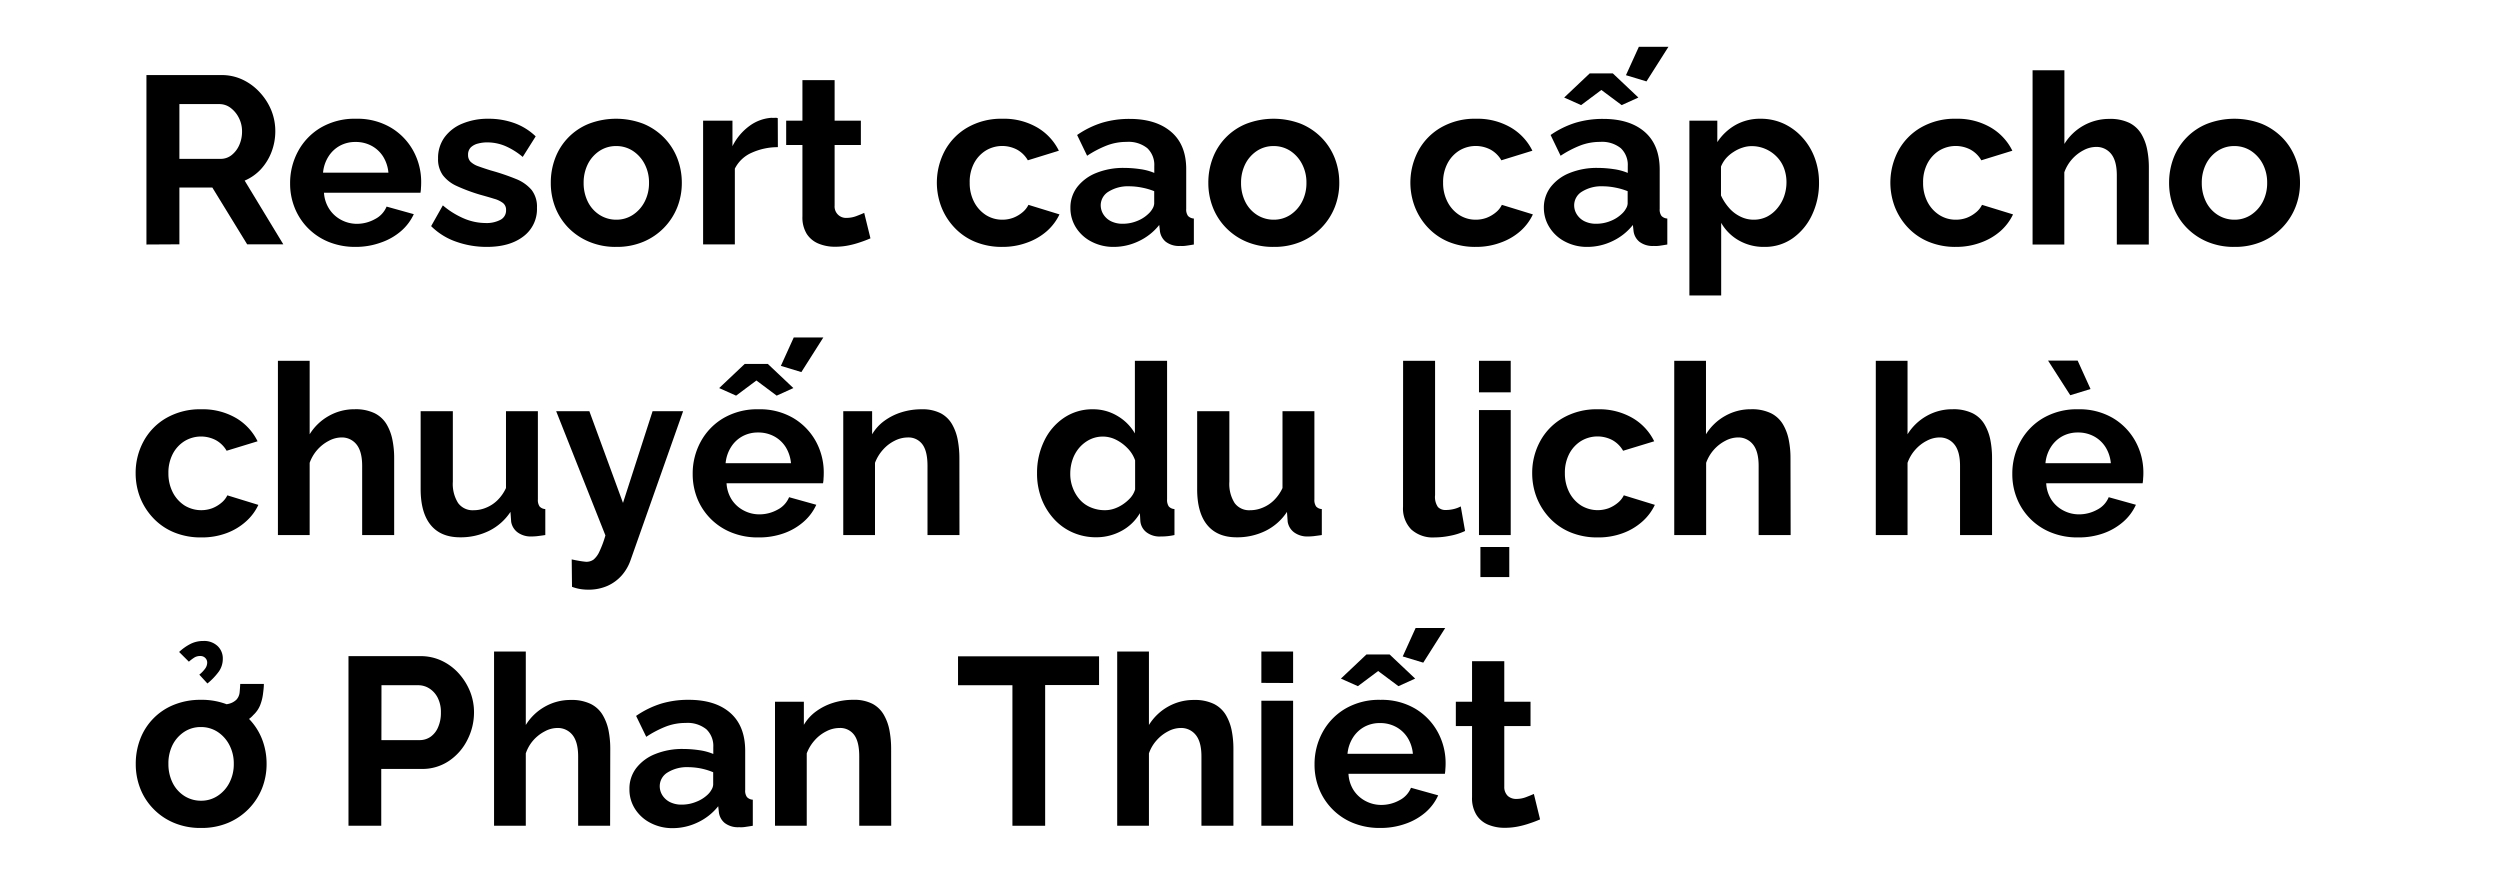 <svg id="D_Title" xmlns="http://www.w3.org/2000/svg" viewBox="0 0 660 230"><path d="M38.66,64.55V19.82H58.51a12.86,12.86,0,0,1,5.64,1.26,14.47,14.47,0,0,1,4.53,3.41,15.61,15.61,0,0,1,3,4.78,14.58,14.58,0,0,1,1,5.42,15.21,15.21,0,0,1-1,5.42,14.21,14.21,0,0,1-2.81,4.57,12.57,12.57,0,0,1-4.28,3l10.2,16.82H65.25l-9.2-15H47.36v15Zm8.7-22.61H58.25a4.6,4.6,0,0,0,2.9-1,6.84,6.84,0,0,0,2-2.61,8.71,8.71,0,0,0,.75-3.66A7.74,7.74,0,0,0,63,31a7.47,7.47,0,0,0-2.2-2.58,4.88,4.88,0,0,0-2.9-.94H47.36Z"/><path d="M93.91,65.18a18.56,18.56,0,0,1-7.18-1.33,16.32,16.32,0,0,1-5.48-3.68,16.12,16.12,0,0,1-3.46-5.33,17,17,0,0,1-1.2-6.41,17.54,17.54,0,0,1,2.11-8.51,16.11,16.11,0,0,1,6-6.23A17.67,17.67,0,0,1,94,31.35a17.34,17.34,0,0,1,9.19,2.34,16.19,16.19,0,0,1,5.93,6.15,17.09,17.09,0,0,1,2.07,8.3q0,.81-.06,1.53c0,.47-.08.88-.12,1.21H85.53A8.9,8.9,0,0,0,87,55.29a8.4,8.4,0,0,0,3.15,2.8,8.76,8.76,0,0,0,4.07,1A9.81,9.81,0,0,0,99,57.84a6.46,6.46,0,0,0,3.06-3.3l7.18,2A13.18,13.18,0,0,1,105.88,61a16,16,0,0,1-5.23,3A19.41,19.41,0,0,1,93.91,65.18ZM85.28,45.59h17.26a9.6,9.6,0,0,0-1.41-4.28,8.23,8.23,0,0,0-3.06-2.83,8.75,8.75,0,0,0-4.22-1,8.46,8.46,0,0,0-4.13,1,8.27,8.27,0,0,0-3,2.83A9.61,9.61,0,0,0,85.28,45.59Z"/><path d="M128.5,65.18a24,24,0,0,1-8.1-1.38,17.45,17.45,0,0,1-6.58-4.1l3.09-5.48a21.82,21.82,0,0,0,5.73,3.53,14.79,14.79,0,0,0,5.54,1.13,7.86,7.86,0,0,0,3.94-.85,2.74,2.74,0,0,0,1.48-2.55,2.25,2.25,0,0,0-.82-1.89,6.92,6.92,0,0,0-2.36-1.12c-1-.32-2.28-.68-3.75-1.09a46.19,46.19,0,0,1-6.08-2.27,9.58,9.58,0,0,1-3.68-2.86,7.2,7.2,0,0,1-1.26-4.39,9.25,9.25,0,0,1,1.67-5.56A10.87,10.87,0,0,1,122,32.66a17.45,17.45,0,0,1,7-1.31,19.92,19.92,0,0,1,6.68,1.11A15.88,15.88,0,0,1,141.42,36L138,41.43a18.54,18.54,0,0,0-4.73-2.93,12.35,12.35,0,0,0-4.59-.91,9.44,9.44,0,0,0-2.49.31,4.2,4.2,0,0,0-1.89,1,2.69,2.69,0,0,0-.73,2,2.5,2.5,0,0,0,.66,1.8,5.66,5.66,0,0,0,2,1.18c.9.33,2,.7,3.31,1.11a59.81,59.81,0,0,1,6.68,2.26,10.48,10.48,0,0,1,4.12,2.89,7.21,7.21,0,0,1,1.42,4.71,9,9,0,0,1-3.59,7.57Q134.56,65.19,128.5,65.18Z"/><path d="M162.71,65.18a17.93,17.93,0,0,1-7.21-1.37A16.56,16.56,0,0,1,150,60.08a16.23,16.23,0,0,1-3.43-5.39,17.58,17.58,0,0,1-1.16-6.39,18.07,18.07,0,0,1,1.16-6.54,15.75,15.75,0,0,1,8.85-9.07,20.17,20.17,0,0,1,14.46,0,16.39,16.39,0,0,1,5.45,3.68,16.15,16.15,0,0,1,3.47,5.39A17.88,17.88,0,0,1,180,48.3a17.39,17.39,0,0,1-1.19,6.39,16.43,16.43,0,0,1-8.92,9.12A17.93,17.93,0,0,1,162.71,65.18ZM154.08,48.3a11,11,0,0,0,1.13,5,8.66,8.66,0,0,0,3.12,3.46A8.14,8.14,0,0,0,162.71,58a7.84,7.84,0,0,0,4.34-1.26,9.09,9.09,0,0,0,3.12-3.46,10.59,10.59,0,0,0,1.17-5,10.43,10.43,0,0,0-1.17-5,9.09,9.09,0,0,0-3.12-3.46,7.94,7.94,0,0,0-4.4-1.26,7.85,7.85,0,0,0-4.35,1.26,9,9,0,0,0-3.09,3.46A10.91,10.91,0,0,0,154.08,48.3Z"/><path d="M205.36,38.85a16.81,16.81,0,0,0-6.93,1.48A9,9,0,0,0,194,44.52v20h-8.38V31.86h7.75V38.6a14.75,14.75,0,0,1,4.5-5.36,11.06,11.06,0,0,1,5.77-2.14,6.08,6.08,0,0,0,1,0,1.43,1.43,0,0,1,.69.1Z"/><path d="M229.8,62.92c-.75.33-1.63.68-2.61,1a23.14,23.14,0,0,1-3.22.88,17.8,17.8,0,0,1-3.49.34,11.24,11.24,0,0,1-4.35-.81A6.74,6.74,0,0,1,213,61.78a8.3,8.3,0,0,1-1.16-4.65V38.28h-4.29V31.86h4.29V21.15h8.5V31.86h6.93v6.42h-6.93v16a3,3,0,0,0,3.21,3.24,7.24,7.24,0,0,0,2.52-.47c.84-.32,1.54-.6,2.08-.85Z"/><path d="M264.7,65.18a18.45,18.45,0,0,1-7.27-1.34A15.7,15.7,0,0,1,252,60.11a16.76,16.76,0,0,1-3.47-5.45,17.93,17.93,0,0,1,.88-14.83,15.71,15.71,0,0,1,6-6.17,17.85,17.85,0,0,1,9.26-2.31,17.44,17.44,0,0,1,9.2,2.33,14.52,14.52,0,0,1,5.67,6.11l-8.19,2.53a7.44,7.44,0,0,0-2.84-2.81,8.41,8.41,0,0,0-8.25.23,8.76,8.76,0,0,0-3.12,3.37A10.62,10.62,0,0,0,256,48.24a10.76,10.76,0,0,0,1.16,5.07,9,9,0,0,0,3.12,3.46A8,8,0,0,0,264.58,58a8.16,8.16,0,0,0,2.89-.5,8.61,8.61,0,0,0,2.43-1.42,6,6,0,0,0,1.61-2l8.19,2.52A13.76,13.76,0,0,1,276.39,61a15.92,15.92,0,0,1-5.1,3A18.52,18.52,0,0,1,264.7,65.18Z"/><path d="M282.59,54.91a8.91,8.91,0,0,1,1.8-5.54,11.91,11.91,0,0,1,5-3.7,19,19,0,0,1,7.4-1.34,29.07,29.07,0,0,1,4.22.32,14.56,14.56,0,0,1,3.72,1V43.84a6.07,6.07,0,0,0-1.83-4.71,7.91,7.91,0,0,0-5.48-1.67,14.45,14.45,0,0,0-5.23.95A27.82,27.82,0,0,0,287,41.12l-2.64-5.48A24.18,24.18,0,0,1,291,32.39a24.91,24.91,0,0,1,7.22-1q7,0,11,3.45t3.94,10V55.14a2.91,2.91,0,0,0,.47,1.86,2.3,2.3,0,0,0,1.55.69v6.86c-.76.13-1.44.24-2.05.32a7.08,7.08,0,0,1-1.55.06,5.75,5.75,0,0,1-3.81-1.1,4.38,4.38,0,0,1-1.54-2.74l-.19-1.7a15,15,0,0,1-5.42,4.28,15.18,15.18,0,0,1-6.55,1.51,12.42,12.42,0,0,1-5.89-1.37,10.5,10.5,0,0,1-4.1-3.7A9.58,9.58,0,0,1,282.59,54.91Zm20.54,1.58a5.52,5.52,0,0,0,1.14-1.41,3,3,0,0,0,.44-1.35V50.47a17.68,17.68,0,0,0-3.28-.95,17.44,17.44,0,0,0-3.34-.34,9.64,9.64,0,0,0-5.38,1.38,4.21,4.21,0,0,0-2.12,3.66,4.53,4.53,0,0,0,.7,2.37,5,5,0,0,0,2,1.81,6.8,6.8,0,0,0,3.18.67,9.9,9.9,0,0,0,3.72-.73A9,9,0,0,0,303.13,56.49Z"/><path d="M336.27,65.18a17.93,17.93,0,0,1-7.21-1.37,16.41,16.41,0,0,1-5.45-3.73,16.1,16.1,0,0,1-3.44-5.39A17.58,17.58,0,0,1,319,48.3a18.07,18.07,0,0,1,1.16-6.54A15.75,15.75,0,0,1,329,32.69a20.17,20.17,0,0,1,14.46,0,16.39,16.39,0,0,1,5.45,3.68,16.15,16.15,0,0,1,3.47,5.39,17.88,17.88,0,0,1,1.19,6.54,17.39,17.39,0,0,1-1.19,6.39,16.43,16.43,0,0,1-8.92,9.12A17.93,17.93,0,0,1,336.27,65.18ZM327.64,48.3a11,11,0,0,0,1.13,5,8.66,8.66,0,0,0,3.12,3.46A8.14,8.14,0,0,0,336.27,58a7.89,7.89,0,0,0,4.35-1.26,9.14,9.14,0,0,0,3.11-3.46,10.59,10.59,0,0,0,1.17-5,10.43,10.43,0,0,0-1.17-5,9.14,9.14,0,0,0-3.11-3.46,8,8,0,0,0-4.41-1.26,7.85,7.85,0,0,0-4.35,1.26,9,9,0,0,0-3.09,3.46A10.91,10.91,0,0,0,327.64,48.3Z"/><path d="M389.69,65.18a18.5,18.5,0,0,1-7.28-1.34A15.89,15.89,0,0,1,377,60.11a16.89,16.89,0,0,1-3.46-5.45,17.93,17.93,0,0,1,.88-14.83,15.71,15.71,0,0,1,6-6.17,17.85,17.85,0,0,1,9.26-2.31,17.47,17.47,0,0,1,9.2,2.33,14.52,14.52,0,0,1,5.67,6.11l-8.19,2.53a7.44,7.44,0,0,0-2.84-2.81,8.41,8.41,0,0,0-8.25.23,8.76,8.76,0,0,0-3.12,3.37,10.62,10.62,0,0,0-1.17,5.13,10.77,10.77,0,0,0,1.17,5.07,9,9,0,0,0,3.12,3.46A8,8,0,0,0,389.56,58a8.21,8.21,0,0,0,2.9-.5,8.75,8.75,0,0,0,2.43-1.42,5.83,5.83,0,0,0,1.6-2l8.19,2.52a13.58,13.58,0,0,1-3.3,4.41,15.86,15.86,0,0,1-5.11,3A18.42,18.42,0,0,1,389.69,65.18Z"/><path d="M407.58,54.91a8.91,8.91,0,0,1,1.8-5.54,11.81,11.81,0,0,1,5-3.7,19,19,0,0,1,7.41-1.34,29.07,29.07,0,0,1,4.22.32,14.67,14.67,0,0,1,3.72,1V43.84a6.07,6.07,0,0,0-1.83-4.71,7.91,7.91,0,0,0-5.48-1.67,14.45,14.45,0,0,0-5.23.95A27.82,27.82,0,0,0,412,41.12l-2.64-5.48A24.18,24.18,0,0,1,416,32.39a24.91,24.91,0,0,1,7.22-1q7.05,0,11,3.45t3.94,10V55.14a2.85,2.85,0,0,0,.47,1.86,2.27,2.27,0,0,0,1.54.69v6.86c-.75.13-1.44.24-2,.32a7.08,7.08,0,0,1-1.55.06,5.75,5.75,0,0,1-3.81-1.1,4.33,4.33,0,0,1-1.54-2.74l-.19-1.7a15,15,0,0,1-5.42,4.28,15.21,15.21,0,0,1-6.55,1.51,12.39,12.39,0,0,1-5.89-1.37,10.43,10.43,0,0,1-4.1-3.7A9.58,9.58,0,0,1,407.58,54.91Zm5.36-29.16,6.74-6.37h6.11l6.74,6.37-4.41,2-5.36-4-5.35,4Zm15.18,30.74a5.28,5.28,0,0,0,1.13-1.41,2.88,2.88,0,0,0,.45-1.35V50.47a17.91,17.91,0,0,0-3.28-.95,17.44,17.44,0,0,0-3.34-.34,9.69,9.69,0,0,0-5.39,1.38,4.23,4.23,0,0,0-2.11,3.66,4.44,4.44,0,0,0,.7,2.37,5,5,0,0,0,2,1.81,6.8,6.8,0,0,0,3.18.67,9.9,9.9,0,0,0,3.72-.73A9.13,9.13,0,0,0,428.12,56.49Zm6.55-35-5.42-1.64,3.41-7.5h7.81Z"/><path d="M465.79,65.18a13.16,13.16,0,0,1-6.8-1.74,12.41,12.41,0,0,1-4.6-4.61V78H446V31.86h7.37v5.66A14.07,14.07,0,0,1,458.17,33a13.14,13.14,0,0,1,6.62-1.65,14.39,14.39,0,0,1,6.14,1.31,15.22,15.22,0,0,1,4.91,3.65,16.46,16.46,0,0,1,3.25,5.39,18.55,18.55,0,0,1,1.13,6.48,19.53,19.53,0,0,1-1.86,8.59,15.59,15.59,0,0,1-5.1,6.14A12.67,12.67,0,0,1,465.79,65.18ZM463,58a7.75,7.75,0,0,0,3.49-.8A8.57,8.57,0,0,0,469.2,55,10.16,10.16,0,0,0,471,51.85a11.34,11.34,0,0,0,.63-3.74,10.53,10.53,0,0,0-.66-3.73A8.64,8.64,0,0,0,469,41.32a9.2,9.2,0,0,0-2.93-2,8.94,8.94,0,0,0-3.69-.74,7.5,7.5,0,0,0-2.36.4,9.65,9.65,0,0,0-2.36,1.13,9.22,9.22,0,0,0-2,1.69,8.08,8.08,0,0,0-1.32,2.18V51.6a13.5,13.5,0,0,0,2.11,3.26,9.37,9.37,0,0,0,3,2.31A7.76,7.76,0,0,0,463,58Z"/><path d="M516.44,65.18a18.45,18.45,0,0,1-7.27-1.34,15.8,15.8,0,0,1-5.45-3.73,16.92,16.92,0,0,1-3.47-5.45,18,18,0,0,1,.88-14.83,15.71,15.71,0,0,1,6-6.17,17.85,17.85,0,0,1,9.26-2.31,17.44,17.44,0,0,1,9.2,2.33,14.52,14.52,0,0,1,5.67,6.11l-8.19,2.53a7.44,7.44,0,0,0-2.84-2.81,8.41,8.41,0,0,0-8.25.23,8.76,8.76,0,0,0-3.12,3.37,10.62,10.62,0,0,0-1.16,5.13,10.76,10.76,0,0,0,1.16,5.07A9,9,0,0,0,512,56.77,8,8,0,0,0,516.32,58a8.25,8.25,0,0,0,2.9-.5,8.56,8.56,0,0,0,2.42-1.42,5.87,5.87,0,0,0,1.61-2l8.19,2.52A13.76,13.76,0,0,1,528.13,61a15.92,15.92,0,0,1-5.1,3A18.52,18.52,0,0,1,516.44,65.18Z"/><path d="M567.28,64.55h-8.44V46.3c0-2.52-.49-4.41-1.48-5.65a4.91,4.91,0,0,0-4.06-1.86,7.1,7.1,0,0,0-3.22.86,10.54,10.54,0,0,0-5.1,5.84V64.55H536.6v-46H545V38a13.86,13.86,0,0,1,11.91-6.61,11.52,11.52,0,0,1,5.26,1.06,7.7,7.7,0,0,1,3.15,2.93,13,13,0,0,1,1.54,4.14,23.85,23.85,0,0,1,.44,4.64Z"/><path d="M589.9,65.18a17.93,17.93,0,0,1-7.21-1.37,16.51,16.51,0,0,1-5.45-3.73,16.25,16.25,0,0,1-3.44-5.39,17.79,17.79,0,0,1-1.16-6.39,18.29,18.29,0,0,1,1.16-6.54,15.8,15.8,0,0,1,8.86-9.07,20.15,20.15,0,0,1,14.45,0,16.39,16.39,0,0,1,5.45,3.68A16,16,0,0,1,606,41.76a17.68,17.68,0,0,1,1.2,6.54,17.2,17.2,0,0,1-1.2,6.39,16.43,16.43,0,0,1-8.92,9.12A17.93,17.93,0,0,1,589.9,65.18ZM581.27,48.3a11,11,0,0,0,1.13,5,8.66,8.66,0,0,0,3.12,3.46A8.14,8.14,0,0,0,589.9,58a7.85,7.85,0,0,0,4.35-1.26,9.25,9.25,0,0,0,3.12-3.46,10.7,10.7,0,0,0,1.16-5,10.54,10.54,0,0,0-1.16-5,9.25,9.25,0,0,0-3.12-3.46,8,8,0,0,0-4.41-1.26,7.85,7.85,0,0,0-4.35,1.26,9,9,0,0,0-3.09,3.46A10.91,10.91,0,0,0,581.27,48.3Z"/><path d="M53.21,141.88a18.45,18.45,0,0,1-7.27-1.34,15.8,15.8,0,0,1-5.45-3.73A16.92,16.92,0,0,1,37,131.36a17.63,17.63,0,0,1-1.19-6.42,17.41,17.41,0,0,1,2.08-8.41,15.68,15.68,0,0,1,6-6.17,17.88,17.88,0,0,1,9.26-2.31,17.44,17.44,0,0,1,9.2,2.33A14.49,14.49,0,0,1,68,116.5L59.83,119A7.41,7.41,0,0,0,57,116.21a8.43,8.43,0,0,0-8.26.23,8.76,8.76,0,0,0-3.12,3.37,10.73,10.73,0,0,0-1.16,5.13A10.88,10.88,0,0,0,45.62,130a9,9,0,0,0,3.12,3.46,8.44,8.44,0,0,0,7.25.73,8.56,8.56,0,0,0,2.42-1.42,5.87,5.87,0,0,0,1.61-2l8.19,2.52a13.54,13.54,0,0,1-3.31,4.41,15.92,15.92,0,0,1-5.1,3.05A18.48,18.48,0,0,1,53.21,141.88Z"/><path d="M104.06,141.25H95.61V123q0-3.8-1.48-5.65a4.9,4.9,0,0,0-4.06-1.86,7.16,7.16,0,0,0-3.21.86,10.51,10.51,0,0,0-5.11,5.84v19.06H73.37v-46h8.38v19.4a13.91,13.91,0,0,1,5.08-4.86,13.65,13.65,0,0,1,6.83-1.75,11.49,11.49,0,0,1,5.26,1.06,7.64,7.64,0,0,1,3.15,2.93,13,13,0,0,1,1.54,4.14,23.93,23.93,0,0,1,.45,4.64Z"/><path d="M111.05,129V108.56h8.5v18.61a9.44,9.44,0,0,0,1.39,5.63,4.73,4.73,0,0,0,4.09,1.9,8.45,8.45,0,0,0,3.25-.65,9.14,9.14,0,0,0,3-1.94,11,11,0,0,0,2.3-3.27V108.56H142v23.28a3,3,0,0,0,.45,1.86,2.13,2.13,0,0,0,1.51.69v6.86c-.84.13-1.55.22-2.11.29a15,15,0,0,1-1.55.09,5.87,5.87,0,0,1-3.62-1.06,4.37,4.37,0,0,1-1.73-2.81l-.19-2.62a14.41,14.41,0,0,1-5.64,5,16.93,16.93,0,0,1-7.65,1.71q-5.12,0-7.78-3.27T111.05,129Z"/><path d="M150.93,147.68c.75.17,1.46.3,2.11.41s1.2.18,1.67.22a3.23,3.23,0,0,0,2-.59,5.94,5.94,0,0,0,1.54-2.12,27.59,27.59,0,0,0,1.58-4.25l-13-32.79h8.76l8.88,24.21,7.81-24.21h8.06l-13.86,39.29a12.12,12.12,0,0,1-2.29,4,11,11,0,0,1-3.82,2.82,12.29,12.29,0,0,1-5.16,1,12.5,12.5,0,0,1-2-.16,11.34,11.34,0,0,1-2.2-.59Z"/><path d="M200.19,141.88a18.37,18.37,0,0,1-7.18-1.34,16.16,16.16,0,0,1-8.95-9,17.23,17.23,0,0,1-1.19-6.41,17.54,17.54,0,0,1,2.11-8.51,16.11,16.11,0,0,1,6-6.23,17.66,17.66,0,0,1,9.29-2.34,17.35,17.35,0,0,1,9.2,2.34,16.26,16.26,0,0,1,5.93,6.15,17.09,17.09,0,0,1,2.07,8.3q0,.81-.06,1.53c0,.48-.08.88-.13,1.21H191.81a8.9,8.9,0,0,0,1.42,4.41,8.4,8.4,0,0,0,3.15,2.8,8.75,8.75,0,0,0,4.06,1,9.82,9.82,0,0,0,4.82-1.23,6.46,6.46,0,0,0,3.06-3.3l7.18,2a13.09,13.09,0,0,1-3.34,4.48,16,16,0,0,1-5.23,3.05A19.41,19.41,0,0,1,200.19,141.88Zm-10.33-39.43,6.74-6.37h6.11l6.74,6.37-4.41,2-5.35-4-5.36,4Zm1.7,19.84h17.26a9.73,9.73,0,0,0-1.41-4.28,8.23,8.23,0,0,0-3.06-2.83,8.75,8.75,0,0,0-4.22-1,8.46,8.46,0,0,0-4.13,1,8.2,8.2,0,0,0-3,2.83A9.61,9.61,0,0,0,191.56,122.29Zm20-24.06-5.41-1.64,3.4-7.5h7.81Z"/><path d="M253.3,141.25h-8.44V123q0-3.91-1.36-5.71a4.55,4.55,0,0,0-3.87-1.8,7.7,7.7,0,0,0-3.43.86,10.06,10.06,0,0,0-3.09,2.37,11,11,0,0,0-2.11,3.47v19.06h-8.38V108.56h7.62v6.1a11.77,11.77,0,0,1,3.22-3.55,15.38,15.38,0,0,1,4.47-2.25,17.63,17.63,0,0,1,5.42-.81,10.55,10.55,0,0,1,5.07,1.09,7.55,7.55,0,0,1,3,3,13.1,13.1,0,0,1,1.45,4.15,26,26,0,0,1,.41,4.57Z"/><path d="M273.78,124.94a19.18,19.18,0,0,1,1.89-8.54,15.19,15.19,0,0,1,5.22-6.1,13.34,13.34,0,0,1,7.63-2.25,12.39,12.39,0,0,1,6.55,1.8,12.73,12.73,0,0,1,4.54,4.57V95.26h8.5V131.8a3.12,3.12,0,0,0,.44,1.89,2.16,2.16,0,0,0,1.51.7v6.86a15.73,15.73,0,0,1-3.59.38,5.71,5.71,0,0,1-3.75-1.07,4.17,4.17,0,0,1-1.67-3l-.12-2.08a12.37,12.37,0,0,1-4.95,4.73,13.85,13.85,0,0,1-6.52,1.63,15.24,15.24,0,0,1-6.27-1.27,14.58,14.58,0,0,1-5-3.62,16.81,16.81,0,0,1-3.28-5.42A18.48,18.48,0,0,1,273.78,124.94Zm25.89,4.26v-7.66a8.52,8.52,0,0,0-2-3.21,11.17,11.17,0,0,0-3.08-2.26,7.79,7.79,0,0,0-6.94,0,9,9,0,0,0-2.74,2.16,9.59,9.59,0,0,0-1.76,3.12,11.54,11.54,0,0,0-.6,3.74,10.11,10.11,0,0,0,.7,3.8,9.87,9.87,0,0,0,1.89,3.09,7.84,7.84,0,0,0,2.89,2,9.33,9.33,0,0,0,3.66.71,7.53,7.53,0,0,0,2.45-.4,9.67,9.67,0,0,0,2.3-1.14,10.62,10.62,0,0,0,2-1.73A5.83,5.83,0,0,0,299.67,129.2Z"/><path d="M316.05,129V108.56h8.5v18.61a9.44,9.44,0,0,0,1.39,5.63,4.73,4.73,0,0,0,4.09,1.9,8.45,8.45,0,0,0,3.25-.65,9.14,9.14,0,0,0,3-1.94,11,11,0,0,0,2.3-3.27V108.56H347v23.28a3,3,0,0,0,.45,1.86,2.13,2.13,0,0,0,1.51.69v6.86c-.84.13-1.55.22-2.11.29a15,15,0,0,1-1.55.09,5.87,5.87,0,0,1-3.62-1.06,4.37,4.37,0,0,1-1.73-2.81l-.19-2.62a14.41,14.41,0,0,1-5.64,5,16.93,16.93,0,0,1-7.65,1.71q-5.11,0-7.78-3.27T316.05,129Z"/><path d="M370.42,95.26h8.44v35.46a4.7,4.7,0,0,0,.75,3.13,2.67,2.67,0,0,0,2,.79,9,9,0,0,0,2.17-.25,7.42,7.42,0,0,0,1.86-.7l1.14,6.49a16.13,16.13,0,0,1-3.94,1.26,21,21,0,0,1-4.13.44,8.45,8.45,0,0,1-6.14-2.11,7.94,7.94,0,0,1-2.17-6Z"/><path d="M390.45,103.58V95.26h8.38v8.32Zm0,37.67v-33h8.38v33Zm.38,11.09V144.4h7.62v7.94Z"/><path d="M421.88,141.88a18.45,18.45,0,0,1-7.27-1.34,15.8,15.8,0,0,1-5.45-3.73,16.92,16.92,0,0,1-3.47-5.45,17.63,17.63,0,0,1-1.19-6.42,17.41,17.41,0,0,1,2.08-8.41,15.68,15.68,0,0,1,6-6.17,17.88,17.88,0,0,1,9.26-2.31,17.44,17.44,0,0,1,9.2,2.33,14.49,14.49,0,0,1,5.67,6.12L428.5,119a7.41,7.41,0,0,0-2.83-2.81,8.43,8.43,0,0,0-8.26.23,8.76,8.76,0,0,0-3.12,3.37,10.73,10.73,0,0,0-1.16,5.13,10.88,10.88,0,0,0,1.16,5.07,9,9,0,0,0,3.12,3.46,8.44,8.44,0,0,0,7.25.73,8.56,8.56,0,0,0,2.42-1.42,5.87,5.87,0,0,0,1.61-2l8.19,2.52a13.54,13.54,0,0,1-3.31,4.41,15.92,15.92,0,0,1-5.1,3.05A18.48,18.48,0,0,1,421.88,141.88Z"/><path d="M472.73,141.25h-8.45V123q0-3.8-1.48-5.65a4.9,4.9,0,0,0-4.06-1.86,7.16,7.16,0,0,0-3.21.86,10.51,10.51,0,0,0-5.11,5.84v19.06H442v-46h8.38v19.4a13.91,13.91,0,0,1,5.08-4.86,13.65,13.65,0,0,1,6.83-1.75,11.49,11.49,0,0,1,5.26,1.06,7.64,7.64,0,0,1,3.15,2.93,13,13,0,0,1,1.54,4.14,23.93,23.93,0,0,1,.45,4.64Z"/><path d="M525.9,141.25h-8.45V123q0-3.8-1.48-5.65a4.9,4.9,0,0,0-4.06-1.86,7.16,7.16,0,0,0-3.21.86,10.18,10.18,0,0,0-3.06,2.37,10.35,10.35,0,0,0-2.05,3.47v19.06h-8.38v-46h8.38v19.4a14,14,0,0,1,5.08-4.86,13.65,13.65,0,0,1,6.83-1.75,11.49,11.49,0,0,1,5.26,1.06,7.57,7.57,0,0,1,3.15,2.93,13,13,0,0,1,1.55,4.14,24.73,24.73,0,0,1,.44,4.64Z"/><path d="M548.58,141.88a18.43,18.43,0,0,1-7.19-1.34,16.1,16.1,0,0,1-8.94-9,17,17,0,0,1-1.2-6.41,17.54,17.54,0,0,1,2.11-8.51,16.14,16.14,0,0,1,6-6.23,17.63,17.63,0,0,1,9.29-2.34,17.38,17.38,0,0,1,9.2,2.34,16.24,16.24,0,0,1,5.92,6.15,17.1,17.1,0,0,1,2.08,8.3,14.84,14.84,0,0,1-.07,1.53c0,.48-.08.88-.12,1.21H540.2a8.8,8.8,0,0,0,1.41,4.41,8.4,8.4,0,0,0,3.15,2.8,8.76,8.76,0,0,0,4.07,1,9.85,9.85,0,0,0,4.82-1.23,6.4,6.4,0,0,0,3.05-3.3l7.18,2a13.06,13.06,0,0,1-3.33,4.48,16.12,16.12,0,0,1-5.23,3.05A19.49,19.49,0,0,1,548.58,141.88ZM540,122.29h17.26a9.61,9.61,0,0,0-1.42-4.28,8.23,8.23,0,0,0-3.06-2.83,8.72,8.72,0,0,0-4.22-1,8.42,8.42,0,0,0-4.12,1,8.3,8.3,0,0,0-3,2.83A9.48,9.48,0,0,0,540,122.29Zm.69-27.09h7.81l3.4,7.5-5.35,1.64Z"/><path d="M53.09,218.58a17.93,17.93,0,0,1-7.21-1.37,16.29,16.29,0,0,1-5.45-3.74A16,16,0,0,1,37,208.09a17.58,17.58,0,0,1-1.16-6.39A18.07,18.07,0,0,1,37,195.16a15.75,15.75,0,0,1,8.85-9.07A18.61,18.61,0,0,1,53,184.75a18.63,18.63,0,0,1,7.27,1.34,16.39,16.39,0,0,1,5.45,3.68,16.15,16.15,0,0,1,3.47,5.39,17.88,17.88,0,0,1,1.19,6.54,17.39,17.39,0,0,1-1.19,6.39,16.52,16.52,0,0,1-8.92,9.12A17.93,17.93,0,0,1,53.09,218.58ZM44.46,201.7a11,11,0,0,0,1.13,5,8.66,8.66,0,0,0,3.12,3.46,8.14,8.14,0,0,0,4.38,1.23,7.82,7.82,0,0,0,4.35-1.27,9,9,0,0,0,3.11-3.45,10.59,10.59,0,0,0,1.17-5,10.43,10.43,0,0,0-1.17-5,9.14,9.14,0,0,0-3.11-3.46A8,8,0,0,0,53,191.94a7.85,7.85,0,0,0-4.35,1.26,9,9,0,0,0-3.09,3.46A10.91,10.91,0,0,0,44.46,201.7Zm5.42-27-2.59-2.58a12.87,12.87,0,0,1,3.09-2.17,7.4,7.4,0,0,1,3.28-.73,5.15,5.15,0,0,1,3.81,1.36,4.49,4.49,0,0,1,1.35,3.3,5.83,5.83,0,0,1-1,3.34,17,17,0,0,1-3.06,3.22l-2.14-2.33a8,8,0,0,0,1.57-1.64,2.71,2.71,0,0,0,.51-1.51,1.68,1.68,0,0,0-.51-1.26,1.76,1.76,0,0,0-1.32-.51,2.92,2.92,0,0,0-1.48.35A11.13,11.13,0,0,0,49.88,174.67Zm6.8,17.27.13-5.8a14.37,14.37,0,0,0,3.52-.35,4.44,4.44,0,0,0,2.08-1.1,3.33,3.33,0,0,0,.85-1.92c.07-.69.12-1.44.16-2.24h6.24c0,.93-.13,1.86-.25,2.81a12.3,12.3,0,0,1-.73,2.8,7.18,7.18,0,0,1-1.79,2.58,6.68,6.68,0,0,1-2.49,1.8,15.08,15.08,0,0,1-3.59,1.07A24.14,24.14,0,0,1,56.68,191.94Z"/><path d="M92,218V173.22h19a12.94,12.94,0,0,1,5.7,1.26,14.16,14.16,0,0,1,4.51,3.41,16.12,16.12,0,0,1,2.93,4.78,14.79,14.79,0,0,1,1,5.42,15.84,15.84,0,0,1-1.71,7.15,14.44,14.44,0,0,1-4.81,5.58A12.54,12.54,0,0,1,111.3,203H100.65v15Zm8.69-22.61h10.08a5,5,0,0,0,2.9-.88,5.84,5.84,0,0,0,2-2.56,9.35,9.35,0,0,0,.73-3.81,8.34,8.34,0,0,0-.85-3.94,6.21,6.21,0,0,0-2.21-2.45,5.38,5.38,0,0,0-2.93-.85h-9.7Z"/><path d="M161.07,218h-8.44V199.7c0-2.53-.5-4.41-1.48-5.65a4.93,4.93,0,0,0-4.07-1.86,7,7,0,0,0-3.21.86,10.43,10.43,0,0,0-3.06,2.37,10.17,10.17,0,0,0-2,3.47V218h-8.38V172h8.38v19.4a13.88,13.88,0,0,1,5.07-4.86,13.67,13.67,0,0,1,6.83-1.75,11.46,11.46,0,0,1,5.26,1.06,7.57,7.57,0,0,1,3.15,2.93,13,13,0,0,1,1.55,4.14,24.73,24.73,0,0,1,.44,4.64Z"/><path d="M166.17,208.31a8.91,8.91,0,0,1,1.8-5.54,11.81,11.81,0,0,1,5-3.7,19,19,0,0,1,7.41-1.34,29.07,29.07,0,0,1,4.22.32,14.59,14.59,0,0,1,3.71,1v-1.81a6.07,6.07,0,0,0-1.82-4.7,7.87,7.87,0,0,0-5.48-1.68,14.41,14.41,0,0,0-5.23.95,27.82,27.82,0,0,0-5.17,2.71L167.93,189a24.37,24.37,0,0,1,6.65-3.25,24.84,24.84,0,0,1,7.21-1q7.07,0,11,3.45t3.94,10v10.37a2.85,2.85,0,0,0,.47,1.86,2.27,2.27,0,0,0,1.54.69V218c-.75.13-1.44.23-2.05.32a7,7,0,0,1-1.54.06,5.75,5.75,0,0,1-3.81-1.1,4.33,4.33,0,0,1-1.54-2.74l-.19-1.7a15,15,0,0,1-5.42,4.28,15.21,15.21,0,0,1-6.55,1.51,12.39,12.39,0,0,1-5.89-1.37,10.43,10.43,0,0,1-4.1-3.7A9.47,9.47,0,0,1,166.17,208.31Zm20.54,1.58a5.28,5.28,0,0,0,1.13-1.41,2.85,2.85,0,0,0,.44-1.35v-3.26a17.58,17.58,0,0,0-3.27-1,18.28,18.28,0,0,0-3.34-.34,9.67,9.67,0,0,0-5.39,1.38,4.23,4.23,0,0,0-2.11,3.66,4.51,4.51,0,0,0,.69,2.37,5.07,5.07,0,0,0,2,1.81,6.8,6.8,0,0,0,3.18.67,9.9,9.9,0,0,0,3.72-.73A9.13,9.13,0,0,0,186.71,209.89Z"/><path d="M235.28,218h-8.44V199.7q0-3.91-1.36-5.71a4.55,4.55,0,0,0-3.87-1.8,7.57,7.57,0,0,0-3.43.86,10.06,10.06,0,0,0-3.09,2.37,11,11,0,0,0-2.11,3.47V218H204.6V185.26h7.62v6.1a11.77,11.77,0,0,1,3.22-3.55,15.38,15.38,0,0,1,4.47-2.25,17.58,17.58,0,0,1,5.42-.81,10.55,10.55,0,0,1,5.07,1.09,7.55,7.55,0,0,1,3,3,13.1,13.1,0,0,1,1.45,4.15,26,26,0,0,1,.41,4.57Z"/><path d="M290.15,180.85H275.92V218h-8.64v-37.1H252.92v-7.63h37.23Z"/><path d="M325.62,218h-8.44V199.7q0-3.8-1.48-5.65a4.91,4.91,0,0,0-4.06-1.86,7.1,7.1,0,0,0-3.22.86,10.27,10.27,0,0,0-3.05,2.37,10,10,0,0,0-2.05,3.47V218h-8.38V172h8.38v19.4a13.88,13.88,0,0,1,5.07-4.86,13.71,13.71,0,0,1,6.84-1.75,11.52,11.52,0,0,1,5.26,1.06,7.7,7.7,0,0,1,3.15,2.93,13,13,0,0,1,1.54,4.14,24.73,24.73,0,0,1,.44,4.64Z"/><path d="M333,180.28V172h8.38v8.32ZM333,218v-33h8.38v33Z"/><path d="M364.37,218.58a18.61,18.61,0,0,1-7.19-1.33,16.16,16.16,0,0,1-8.94-9,17,17,0,0,1-1.2-6.41,17.54,17.54,0,0,1,2.11-8.51,16.14,16.14,0,0,1,6-6.23,17.63,17.63,0,0,1,9.29-2.34,17.38,17.38,0,0,1,9.2,2.34,16.24,16.24,0,0,1,5.92,6.15,17.1,17.1,0,0,1,2.08,8.3,14.84,14.84,0,0,1-.07,1.53c0,.47-.08.88-.12,1.21H356a8.8,8.8,0,0,0,1.41,4.41,8.4,8.4,0,0,0,3.15,2.8,8.76,8.76,0,0,0,4.07,1,9.85,9.85,0,0,0,4.82-1.23,6.4,6.4,0,0,0,3.05-3.3l7.18,2a13.06,13.06,0,0,1-3.33,4.48,16.12,16.12,0,0,1-5.23,3A19.49,19.49,0,0,1,364.37,218.58ZM354,179.15l6.74-6.37h6.12l6.74,6.37-4.41,2-5.36-4-5.35,4ZM355.74,199H373a9.61,9.61,0,0,0-1.42-4.28,8.23,8.23,0,0,0-3.06-2.83,8.72,8.72,0,0,0-4.22-1,8.42,8.42,0,0,0-4.12,1,8.3,8.3,0,0,0-3,2.83A9.6,9.6,0,0,0,355.74,199Zm20-24.06-5.42-1.64,3.4-7.5h7.81Z"/><path d="M406.58,216.32c-.76.33-1.63.68-2.62,1a23.38,23.38,0,0,1-3.21.88,17.9,17.9,0,0,1-3.5.34,11.22,11.22,0,0,1-4.34-.81,6.64,6.64,0,0,1-3.12-2.59,8.3,8.3,0,0,1-1.17-4.65V191.68h-4.28v-6.42h4.28V174.55h8.51v10.71h6.93v6.42h-6.93v16a3.26,3.26,0,0,0,.94,2.46,3.31,3.31,0,0,0,2.27.78,7.24,7.24,0,0,0,2.52-.47c.84-.32,1.53-.6,2.08-.85Z"/></svg>